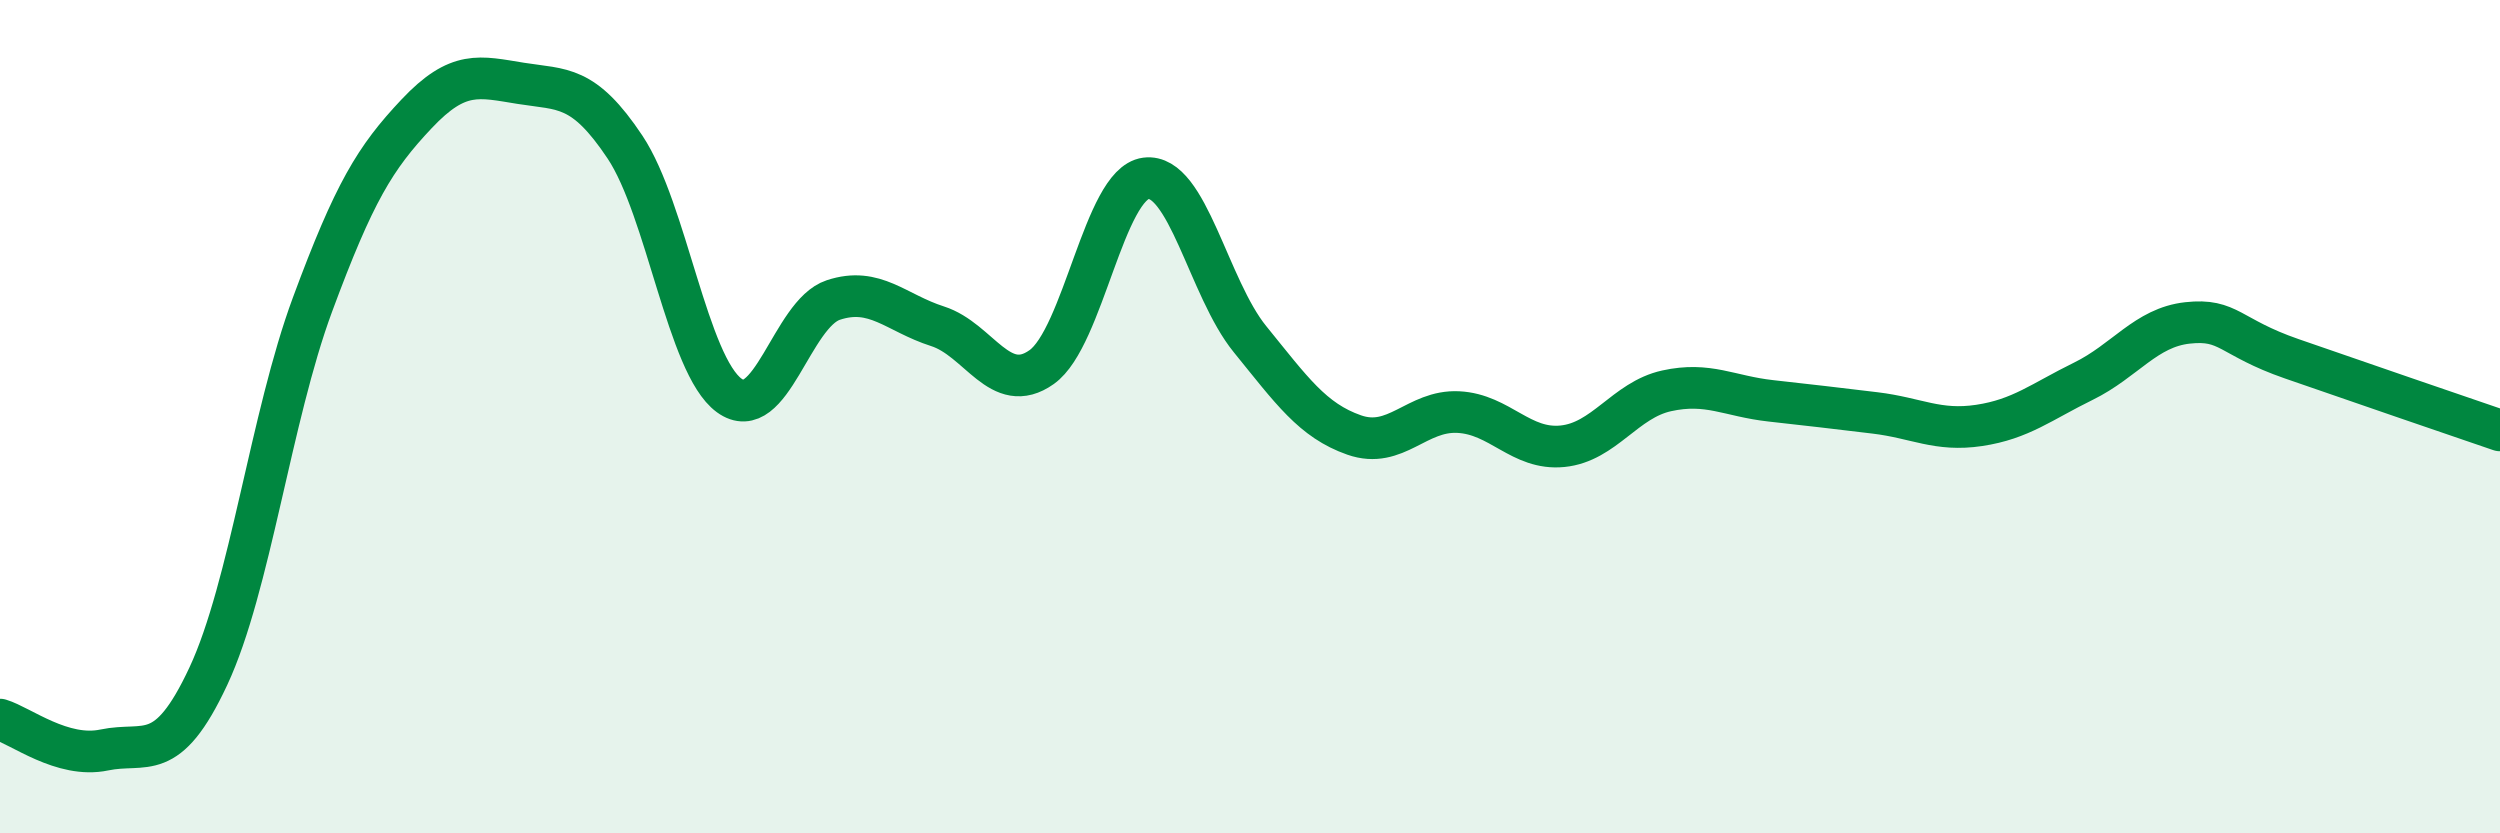 
    <svg width="60" height="20" viewBox="0 0 60 20" xmlns="http://www.w3.org/2000/svg">
      <path
        d="M 0,17.27 C 0.5,17.42 1.5,18.21 2.5,18 C 3.5,17.79 4,18.37 5,16.23 C 6,14.09 6.5,10.01 7.5,7.31 C 8.5,4.61 9,3.79 10,2.73 C 11,1.67 11.5,1.84 12.5,2 C 13.5,2.16 14,2.03 15,3.53 C 16,5.03 16.5,8.76 17.5,9.49 C 18.5,10.22 19,7.53 20,7.2 C 21,6.87 21.5,7.51 22.5,7.83 C 23.5,8.15 24,9.52 25,8.81 C 26,8.1 26.5,4.41 27.5,4.28 C 28.5,4.15 29,6.91 30,8.14 C 31,9.37 31.5,10.09 32.5,10.44 C 33.5,10.79 34,9.84 35,9.89 C 36,9.94 36.5,10.81 37.5,10.71 C 38.5,10.61 39,9.6 40,9.38 C 41,9.16 41.5,9.51 42.5,9.62 C 43.5,9.73 44,9.79 45,9.91 C 46,10.03 46.5,10.36 47.5,10.21 C 48.5,10.06 49,9.64 50,9.15 C 51,8.66 51.5,7.86 52.5,7.75 C 53.5,7.64 53.5,8.09 55,8.61 C 56.5,9.13 59,9.99 60,10.33L60 20L0 20Z"
        fill="#008740"
        opacity="0.1"
        stroke-linecap="round"
        stroke-linejoin="round"
      />
      <path
        d="M 0,17.27 C 0.5,17.42 1.5,18.21 2.5,18 C 3.5,17.79 4,18.37 5,16.23 C 6,14.09 6.5,10.01 7.5,7.31 C 8.5,4.61 9,3.79 10,2.73 C 11,1.67 11.5,1.84 12.5,2 C 13.5,2.16 14,2.03 15,3.53 C 16,5.03 16.5,8.76 17.5,9.49 C 18.5,10.22 19,7.53 20,7.2 C 21,6.87 21.5,7.51 22.5,7.83 C 23.5,8.15 24,9.52 25,8.81 C 26,8.1 26.5,4.41 27.5,4.28 C 28.5,4.15 29,6.91 30,8.14 C 31,9.37 31.5,10.09 32.5,10.44 C 33.5,10.79 34,9.84 35,9.89 C 36,9.94 36.5,10.81 37.5,10.71 C 38.5,10.61 39,9.6 40,9.38 C 41,9.16 41.5,9.51 42.5,9.62 C 43.5,9.73 44,9.79 45,9.91 C 46,10.03 46.5,10.36 47.5,10.21 C 48.5,10.06 49,9.64 50,9.15 C 51,8.66 51.5,7.86 52.5,7.75 C 53.5,7.64 53.5,8.09 55,8.61 C 56.5,9.13 59,9.99 60,10.33"
        stroke="#008740"
        stroke-width="1"
        fill="none"
        stroke-linecap="round"
        stroke-linejoin="round"
      />
    </svg>
  